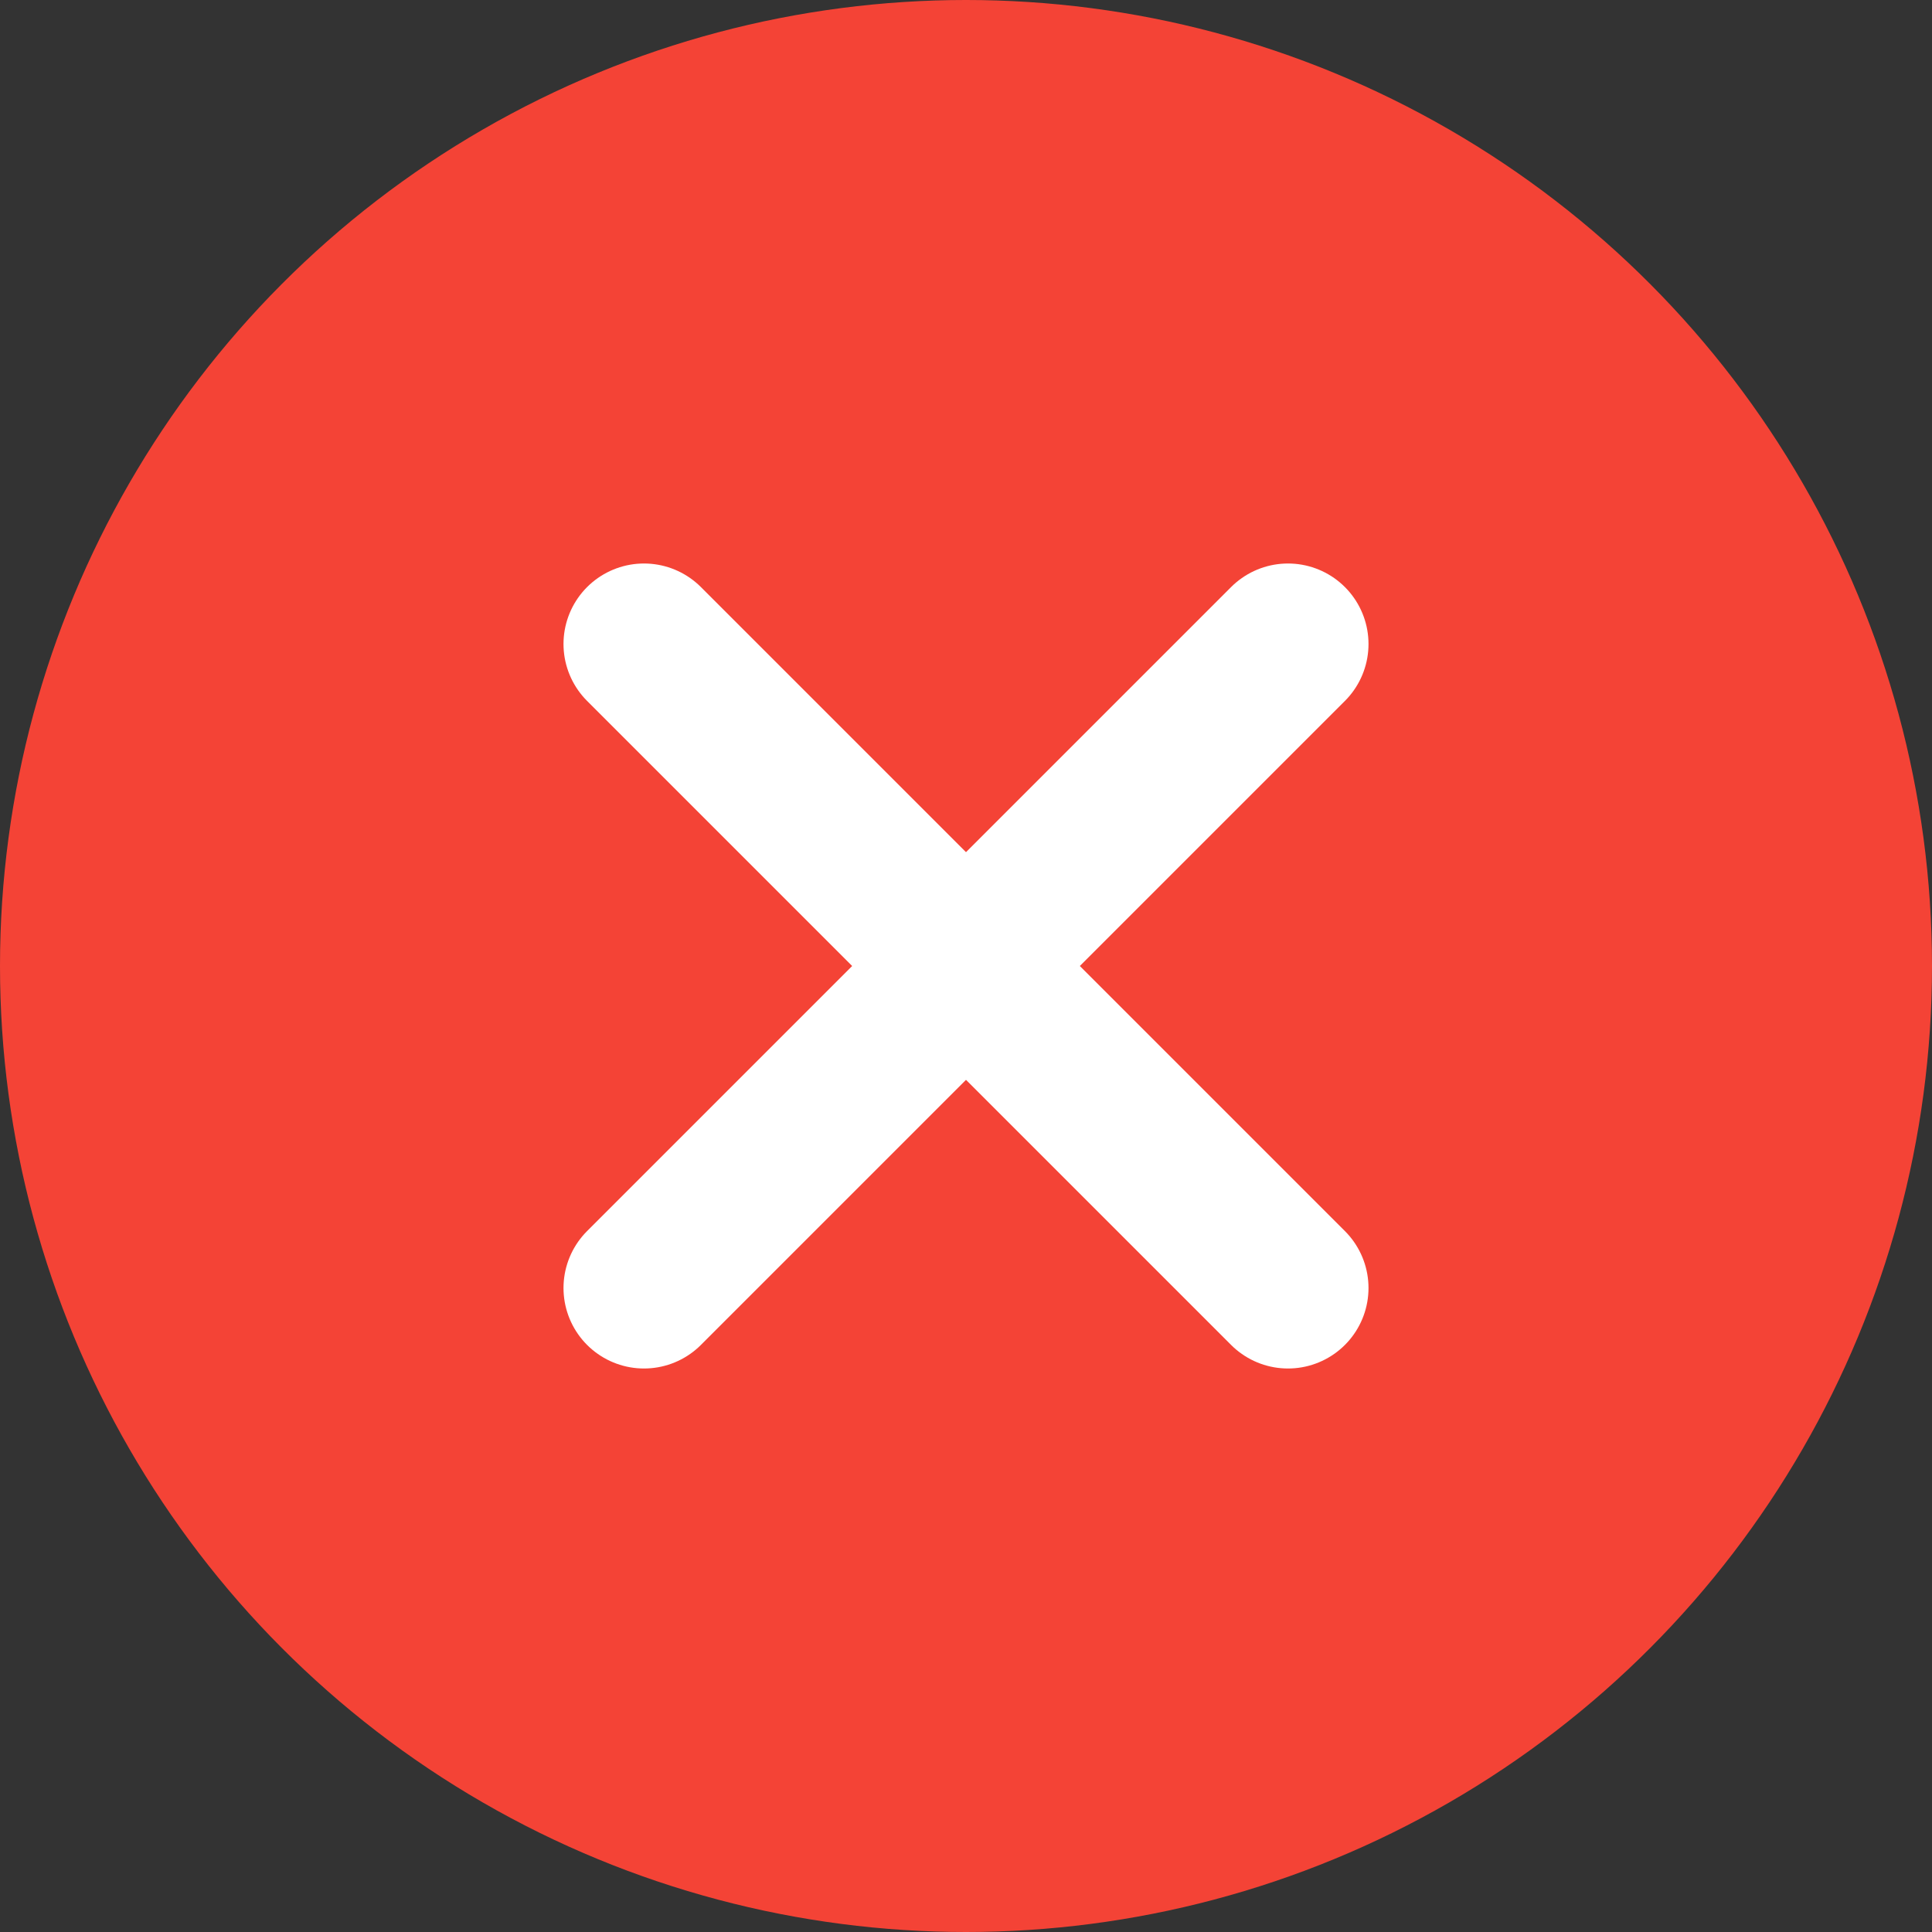 <?xml version="1.0" encoding="UTF-8"?> <svg xmlns="http://www.w3.org/2000/svg" width="24" height="24" viewBox="0 0 24 24" fill="none"><rect x="0" y="0" width="24" height="24" fill="#333333" stroke="none"/><circle cx="12" cy="12" r="12" fill="#F44336"></circle><path d="M8 8l8 8M16 8l-8 8" stroke="#fff" stroke-width="2" stroke-linecap="round" stroke-linejoin="round"></path></svg> 